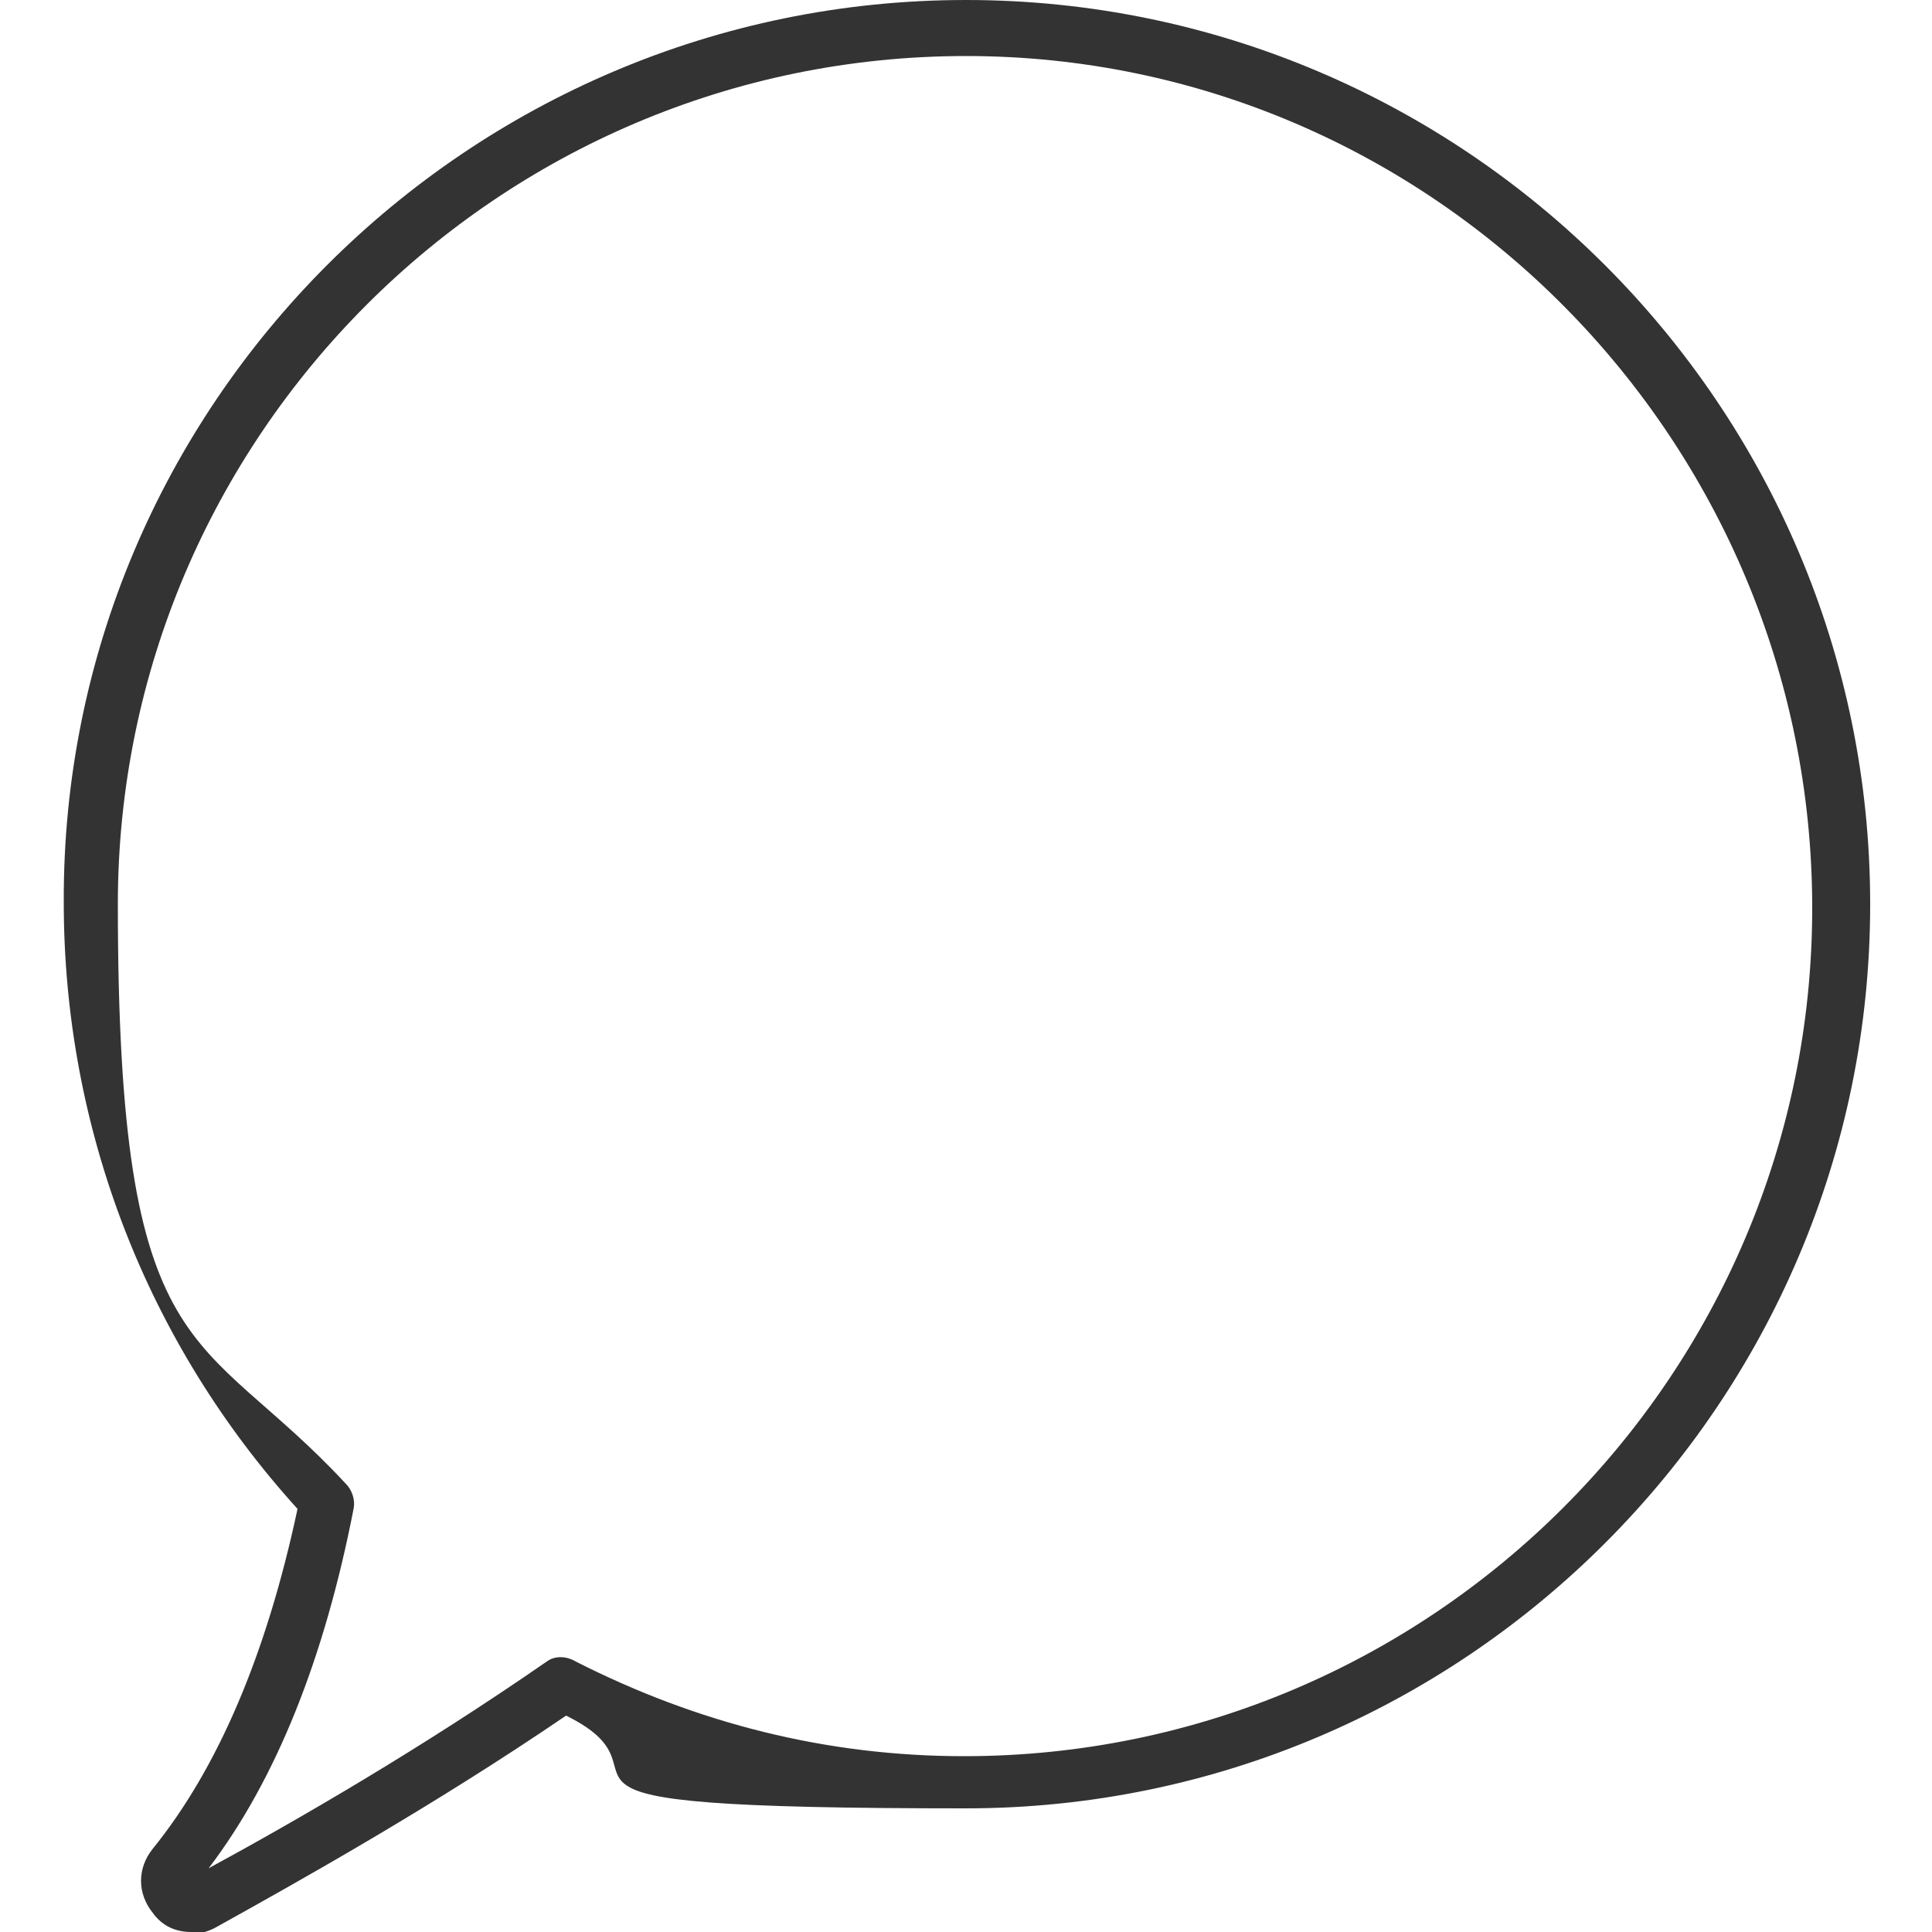 <?xml version="1.0" encoding="UTF-8"?> <svg xmlns="http://www.w3.org/2000/svg" version="1.1" viewBox="0 0 100 100"><defs><style> .cls-1 { stroke-width: 2px; } .cls-1, .cls-2 { fill: none; stroke: #333; stroke-linecap: round; stroke-linejoin: round; } .cls-3 { fill: #fff; } .cls-4, .cls-2, .cls-5, .cls-6 { display: none; } .cls-4, .cls-7, .cls-6 { fill: #333; } .cls-2 { stroke-width: 2.5px; } .cls-6 { fill-rule: evenodd; } </style></defs><g><g id="_レイヤー_1" data-name="レイヤー_1"><path class="cls-6" d="M81.9,92.2V7.8c0-4.3-3.5-7.8-7.8-7.8H25.9c-4.3,0-7.8,3.5-7.8,7.8v84.3c0,4.3,3.5,7.8,7.8,7.8h48.2c4.3,0,7.8-3.5,7.8-7.8h0ZM78.3,84.9v7.2c0,2.3-1.9,4.2-4.2,4.2H25.9c-2.3,0-4.2-1.9-4.2-4.2v-7.2h56.6ZM44,92.2h12c1,0,1.8-.8,1.8-1.8s-.8-1.8-1.8-1.8h-12c-1,0-1.8.8-1.8,1.8s.8,1.8,1.8,1.8h0ZM21.7,15.7v65.7h56.6V15.7H21.7ZM78.3,12H21.7v-4.2c0-2.3,1.9-4.2,4.2-4.2h48.2c2.3,0,4.2,1.9,4.2,4.2v4.2h0Z"></path><path class="cls-6" d="M.9,15.3h0s0,0,0,0h0s0,0,0,0h0s0,0,0,0c-.1,0-.3.2-.4.3h0s0,0,0,0h0s0,0,0,0h0s0,0,0,0c-.2.3-.4.7-.4,1.1v66.3c0,1,.8,1.8,1.8,1.8h96.4c1,0,1.8-.8,1.8-1.8V16.9c0-.4-.1-.8-.4-1.1h0s0,0,0,0h0s0,0,0,0h0s0,0,0,0h0c-.1-.1-.2-.2-.4-.3h0s0,0,0,0h0s0,0,0,0h0s0,0,0,0c-.3-.1-.6-.2-.9-.2H1.8c-.3,0-.6,0-.9.2h0ZM3.6,20.5v60.8h92.8V20.5l-45.3,34c-.6.5-1.5.5-2.2,0L3.6,20.5h0ZM92.8,18.7H7.2l42.8,32.1,42.8-32.1h0Z"></path><path class="cls-6" d="M62,0H13.9C12.9,0,12,.8,12,1.8v96.4c0,1,.8,1.8,1.8,1.8h72.3c1,0,1.8-.8,1.8-1.8V25.9c0,0,0-.1,0-.2h0s0,0,0,0h0s0,0,0,0c0,0,0,0,0,0h0s0,0,0,0h0s0,0,0,0h0s0,0,0,0h0s0,0,0,0h0s0,0,0,0h0s0,0,0,0h0s0,0,0,0h0s0,0,0,0c0-.2-.2-.5-.4-.7h0s0,0,0,0h0s0,0,0,0h0s0,0,0,0L63.3.5h0s0,0,0,0h0s0,0,0,0h0s0,0,0,0c0,0,0,0,0,0h0s0,0,0,0c0,0,0,0-.1-.1h0s0,0,0,0c0,0,0,0-.1,0h0s0,0,0,0c0,0,0,0-.1,0h0s0,0,0,0c0,0,0,0-.1,0h0s0,0,0,0h0s0,0,0,0h0s0,0,0,0h0s0,0,0,0h0s0,0,0,0c0,0,0,0,0,0h0s0,0,0,0h0s0,0,0,0c0,0,0,0,0,0h0s0,0,0,0h0s0,0,0,0h0s0,0,0,0h0s0,0,0,0c0,0-.1,0-.2,0h0ZM60.2,3.6H15.7v92.8h68.7V27.7h-22.3c-1,0-1.8-.8-1.8-1.8V3.6h0ZM25.9,69.9h24.1c1,0,1.8-.8,1.8-1.8s-.8-1.8-1.8-1.8h-24.1c-1,0-1.8.8-1.8,1.8s.8,1.8,1.8,1.8h0ZM25.9,54.8h36.1c1,0,1.8-.8,1.8-1.8s-.8-1.8-1.8-1.8H25.9c-1,0-1.8.8-1.8,1.8s.8,1.8,1.8,1.8h0ZM25.9,39.8h36.1c1,0,1.8-.8,1.8-1.8s-.8-1.8-1.8-1.8H25.9c-1,0-1.8.8-1.8,1.8s.8,1.8,1.8,1.8h0ZM63.9,6.2l2.6,2.5,15.4,15.4h-17.9V6.2h0Z"></path><path class="cls-6" d="M18.1,27.2h-9.1c-5,0-9,4-9,9v33.6c0,5,4,9,9,9h15.1v16.3c0,1,.8,1.8,1.8,1.8h48.2c1,0,1.8-.8,1.8-1.8v-16.3h15.1c5,0,9-4,9-9v-33.6c0-5-4-9-9-9h-9.1V4.8c0-1-.8-1.8-1.8-1.8H19.9c-1,0-1.8.8-1.8,1.8v22.4h0ZM27.7,93.4v-16.3h0v-16.3h44.6v32.5H27.7ZM34.9,81.9h18.1c1,0,1.8-.8,1.8-1.8s-.8-1.8-1.8-1.8h-18.1c-1,0-1.8.8-1.8,1.8s.8,1.8,1.8,1.8h0ZM75.9,75.3h15.1c3,0,5.4-2.4,5.4-5.4v-33.6c0-3-2.4-5.4-5.4-5.4H9c-3,0-5.4,2.4-5.4,5.4v33.6c0,3,2.4,5.4,5.4,5.4h15.1v-16.3c0-1,.8-1.8,1.8-1.8h48.2c1,0,1.8.8,1.8,1.8v16.3h0ZM34.9,72.9h27.1c1,0,1.8-.8,1.8-1.8s-.8-1.8-1.8-1.8h-27.1c-1,0-1.8.8-1.8,1.8s.8,1.8,1.8,1.8h0ZM78.3,6.6v20.5H21.7V6.6h56.6Z"></path><path class="cls-7" d="M9.9,100c-.8,0-1.5-.3-2-1-.8-1-.8-2.3,0-3.3,3.4-4.2,5.9-10.1,7.5-17.6-7.8-8.6-12.1-19.7-12.1-31.4C3.2,21,24.2,0,50,0s46.8,21,46.8,46.8-21,46.8-46.8,46.8-14.2-1.6-20.7-4.8c-6.9,4.7-13.7,8.5-18.2,11-.4.2-.8.3-1.2.3ZM50,2.9C25.8,2.9,6.1,22.6,6.1,46.8s4.2,21.8,11.8,30c.3.3.5.8.4,1.3-1.5,7.7-4,14-7.5,18.6,4.6-2.5,11-6.2,17.5-10.7.4-.3,1-.3,1.5,0,6.3,3.2,13,4.9,20.1,4.9,24.2,0,43.9-19.7,43.9-43.9S74.2,2.9,50,2.9Z"></path><path class="cls-4" d="M91.1,55.8c1.2-.9,1.9-2.3,1.9-3.8-.5-17.4-12.8-30.2-31.8-33.7,2.8-1.4,4.8-4.3,4.8-7.6s-3.8-8.5-8.5-8.5-6,1.8-7.5,4.5c-1.4-2.7-4.2-4.5-7.5-4.5-4.7,0-8.5,3.8-8.5,8.5s2,6.3,4.8,7.6c-19,3.6-31.3,16.3-31.8,33.7,0,1.2.4,2.4,1.3,3.3.2.2.4.4.6.5C3.5,60.4,0,67.1,0,73.3c0,13.5,13.3,24.5,29.7,24.5h40.6c16.4,0,29.7-11,29.7-24.5s-3.2-12.9-8.9-17.5ZM50,14.6c0,0,0,.2.1.3v.2c-.1,0-.3-.2-.3-.2,0,0,0-.2.1-.3ZM45,20.4c.5,0,1-.4,1.2-.8s.2-1,0-1.5l-.9-1.5c-.3-.4-.8-.7-1.3-.7s-.2,0-.3,0c-.4,0-.7.1-1.1.1-3,0-5.5-2.5-5.5-5.5s2.5-5.5,5.5-5.5,5.5,2.5,5.5,5.5-.4,2.3-1.1,3.3c-.4.5-.4,1.2,0,1.7l1.9,3.1c.3.4.8.7,1.3.7s1-.3,1.3-.7l1.9-3.1c.3-.5.3-1.2,0-1.7-.7-1-1.1-2.1-1.1-3.3,0-3,2.5-5.5,5.5-5.5s5.5,2.5,5.5,5.5-2.5,5.5-5.5,5.5-.7,0-1.1-.1c-.6-.1-1.2.1-1.6.7l-.9,1.5c-.3.4-.3,1,0,1.5.2.5.7.8,1.2.8,20.7,1.7,34.4,14.1,34.9,31.6,0,.9-.7,1.7-1.6,1.7h0c-.9,0-1.6-.7-1.6-1.6-.6-21.2-20.2-28.7-36.7-28.7S14,31,13.3,52.2c0,.9-.8,1.6-1.7,1.6-.4,0-.8-.2-1.1-.5-.3-.3-.5-.7-.4-1.2.5-17.5,14.2-29.9,34.9-31.6ZM70.3,94.9H29.7c-14.8,0-26.8-9.7-26.8-21.6s4.1-12.9,9.9-16.8c1.9-.5,3.4-2.2,3.4-4.3.6-19,18.5-25.8,33.7-25.8s33.1,6.7,33.7,25.8c0,2.1,1.5,3.8,3.5,4.3,6.3,4.1,9.9,10.2,9.9,16.7,0,11.9-12,21.6-26.8,21.6Z"></path><path class="cls-2" d="M67.5,55.7c-6.4,1.3-10.6,9.3-11.9,12.2-6.3-3.3-15.9-10.5-21.4-25.7,3.1-.8,11.6-3.5,14-9.6C51.1,25.1,29.9,1.6,22.1,1.6c-7.9,0-23,19.5-11.4,36.9,0,0,6.4,43.7,44.6,53.2,15.1,14.4,37,2.9,38.3-4.8,1.3-7.8-18.2-32.7-26-31.1Z"></path><path class="cls-6" d="M84.9,1.8C84.9.8,84.1,0,83.1,0H16.9C15.9,0,15.1.8,15.1,1.8v96.4c0,1,.8,1.8,1.8,1.8h66.3c1,0,1.8-.8,1.8-1.8V1.8h0ZM66.9,96.4h14.5V3.6H18.7v92.8h14.5v-22.3c0-1,.8-1.8,1.8-1.8h30.1c1,0,1.8.8,1.8,1.8v22.3h0ZM36.7,75.9v20.5h11.4v-20.5h-11.4ZM51.8,75.9h11.4v20.5h-11.4v-20.5h0ZM44.6,53.6c0-1-.8-1.8-1.8-1.8h-10.8c-1,0-1.8.8-1.8,1.8v10.8c0,1,.8,1.8,1.8,1.8h10.8c1,0,1.8-.8,1.8-1.8v-10.8h0ZM69.9,53.6c0-1-.8-1.8-1.8-1.8h-10.8c-1,0-1.8.8-1.8,1.8v10.8c0,1,.8,1.8,1.8,1.8h10.8c1,0,1.8-.8,1.8-1.8v-10.8h0ZM41,55.4v7.2h-7.2v-7.2h7.2ZM66.3,55.4v7.2h-7.2v-7.2h7.2ZM44.6,34.3c0-1-.8-1.8-1.8-1.8h-10.8c-1,0-1.8.8-1.8,1.8v10.8c0,1,.8,1.8,1.8,1.8h10.8c1,0,1.8-.8,1.8-1.8v-10.8h0ZM69.9,34.3c0-1-.8-1.8-1.8-1.8h-10.8c-1,0-1.8.8-1.8,1.8v10.8c0,1,.8,1.8,1.8,1.8h10.8c1,0,1.8-.8,1.8-1.8v-10.8h0ZM41,36.1v7.2h-7.2v-7.2h7.2ZM66.3,36.1v7.2h-7.2v-7.2h7.2ZM69.9,15.1c0-1-.8-1.8-1.8-1.8h-10.8c-1,0-1.8.8-1.8,1.8v10.8c0,1,.8,1.8,1.8,1.8h10.8c1,0,1.8-.8,1.8-1.8v-10.8h0ZM44.6,15.1c0-1-.8-1.8-1.8-1.8h-10.8c-1,0-1.8.8-1.8,1.8v10.8c0,1,.8,1.8,1.8,1.8h10.8c1,0,1.8-.8,1.8-1.8v-10.8h0ZM66.3,16.9v7.2h-7.2v-7.2h7.2ZM41,16.9v7.2h-7.2v-7.2h7.2Z"></path><path class="cls-6" d="M50,52.1c-19.8,0-29.8,11.6-34.8,23.2-4.9,11.4-5,22.8-5,22.8,0,.5.2,1,.6,1.3.4.4.8.6,1.3.6h75.7c.5,0,1-.2,1.3-.6.4-.4.6-.8.6-1.3,0,0,0-11.4-5-22.8-5-11.6-15-23.2-34.8-23.2h0ZM50,55.9c17.8,0,26.8,10.5,31.3,20.9,3.4,7.9,4.3,15.9,4.6,19.4H14.1c.2-3.5,1.1-11.5,4.6-19.4,4.5-10.5,13.5-20.9,31.3-20.9h0ZM50,.4c-13.1,0-23.8,10.7-23.8,23.8s10.7,23.8,23.8,23.8,23.8-10.7,23.8-23.8S63.1.4,50,.4h0ZM50,4.2c11,0,20,9,20,20s-9,20-20,20-20-9-20-20S39,4.2,50,4.2h0Z"></path><g class="cls-5"><g><path class="cls-3" d="M94.4,20.2H5.6V1.5h88.8v18.7ZM6.4,19.4h87.2V2.3H6.4v17.1Z"></path><path class="cls-3" d="M59.3,98.5h-18.7v-48.4H5.6v-18.7h88.8v18.7h-35.1v48.4ZM41.4,97.7h17.1v-48.4h35.1v-17.1H6.4v17.1h35v48.4Z"></path></g><g><path d="M94.4,20.2H5.6V1.5h88.8v18.7ZM6.4,19.4h87.2V2.3H6.4v17.1Z"></path><path d="M59.3,98.5h-18.7v-48.4H5.6v-18.7h88.8v18.7h-35.1v48.4ZM41.4,97.7h17.1v-48.4h35.1v-17.1H6.4v17.1h35v48.4Z"></path></g><g><path class="cls-1" d="M94.4,20.2H5.6V1.5h88.8v18.7ZM6.4,19.4h87.2V2.3H6.4v17.1Z"></path><path class="cls-1" d="M59.3,98.5h-18.7v-48.4H5.6v-18.7h88.8v18.7h-35.1v48.4ZM41.4,97.7h17.1v-48.4h35.1v-17.1H6.4v17.1h35v48.4Z"></path></g></g><path class="cls-6" d="M50,0c-9.5,0-17.5,3.3-23.1,9.2-5.6,5.9-8.8,14.3-8.8,24.9s2.7,15.3,6.7,24.1c8.9,20.1,23.8,41,23.8,41,.3.5.9.8,1.5.8.6,0,1.1-.3,1.5-.8,0,0,14.9-20.7,23.8-40.8,3.9-8.8,6.7-17.5,6.7-24.4,0-10.5-3.3-19-8.8-24.9C67.5,3.3,59.5,0,50,0h0ZM50,3.6c8.4,0,15.5,2.9,20.5,8.1,5,5.3,7.8,12.9,7.8,22.4s-4.8,20.4-10.4,31.4c-6.7,13-14.7,24.9-17.9,29.6-3.9-5.7-14.9-22.3-22-38.3-3.7-8.3-6.4-16.4-6.4-22.7,0-9.4,2.8-17.1,7.8-22.4,5-5.2,12-8.1,20.5-8.1h0ZM50,20c-6.8,0-12.3,5.5-12.3,12.3s5.5,12.3,12.3,12.3,12.3-5.5,12.3-12.3-5.5-12.3-12.3-12.3h0ZM50,23.6c4.8,0,8.6,3.9,8.6,8.6s-3.9,8.6-8.6,8.6-8.6-3.9-8.6-8.6,3.9-8.6,8.6-8.6h0Z"></path></g></g></svg> 